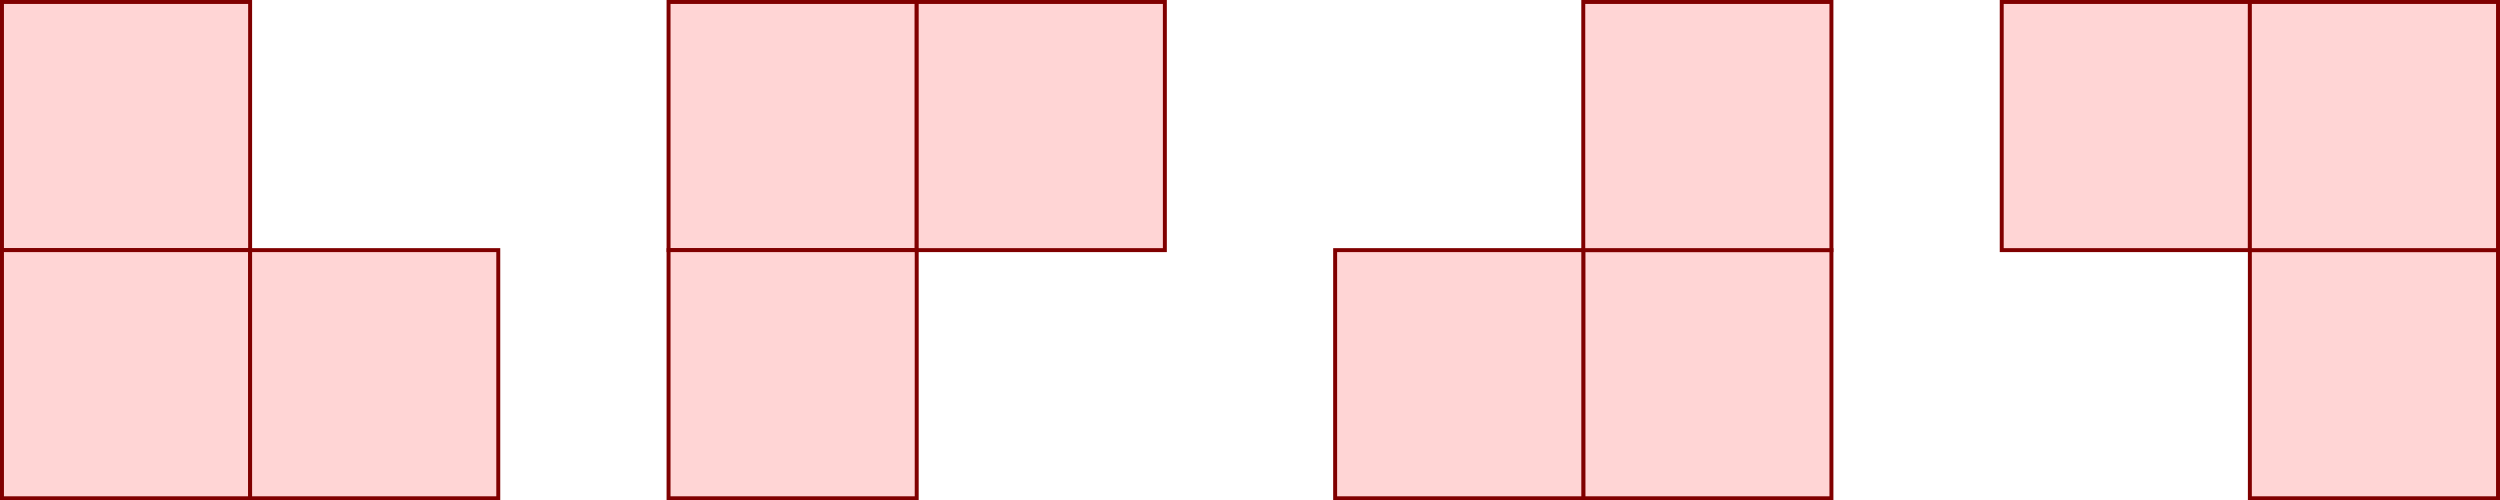 <?xml version="1.0" encoding="UTF-8" standalone="no"?>
<!-- Created with Inkscape (http://www.inkscape.org/) -->

<svg
   xmlns:dc="http://purl.org/dc/elements/1.1/"
   xmlns:cc="http://creativecommons.org/ns#"
   xmlns:rdf="http://www.w3.org/1999/02/22-rdf-syntax-ns#"
   xmlns:svg="http://www.w3.org/2000/svg"
   xmlns="http://www.w3.org/2000/svg"
   xmlns:sodipodi="http://sodipodi.sourceforge.net/DTD/sodipodi-0.dtd"
   xmlns:inkscape="http://www.inkscape.org/namespaces/inkscape"
   width="181.451mm"
   height="36.308mm"
   viewBox="0 0 181.451 36.308"
   version="1.1"
   id="svg8"
   inkscape:version="0.92.4 (5da689c313, 2019-01-14)"
   sodipodi:docname="triominos.svg">
  <defs
     id="defs2" />
  <sodipodi:namedview
     id="base"
     pagecolor="#ffffff"
     bordercolor="#666666"
     borderopacity="1.0"
     inkscape:pageopacity="0.0"
     inkscape:pageshadow="2"
     inkscape:zoom="1.4"
     inkscape:cx="280.97906"
     inkscape:cy="14.926782"
     inkscape:document-units="mm"
     inkscape:current-layer="layer1"
     showgrid="false"
     fit-margin-top="0"
     fit-margin-left="0"
     fit-margin-right="0"
     fit-margin-bottom="0"
     inkscape:window-width="1920"
     inkscape:window-height="1001"
     inkscape:window-x="-9"
     inkscape:window-y="-9"
     inkscape:window-maximized="1" />
  <g
     inkscape:label="Calque 1"
     inkscape:groupmode="layer"
     id="layer1"
     transform="translate(-11.895,-8.593)">
    <g
       id="g875"
       transform="translate(-7.938,-21.167)">
      <g
         id="g842">
        <rect
           style="opacity:1;fill:#ffd5d5;fill-opacity:1;stroke:#800000;stroke-width:0.287;stroke-miterlimit:4;stroke-dasharray:none;stroke-dashoffset:0;stroke-opacity:1"
           id="rect815"
           width="18.011"
           height="18.011"
           x="19.976"
           y="29.903" />
        <rect
           y="47.914"
           x="19.976"
           height="18.011"
           width="18.011"
           id="rect817"
           style="opacity:1;fill:#ffd5d5;fill-opacity:1;stroke:#800000;stroke-width:0.287;stroke-miterlimit:4;stroke-dasharray:none;stroke-dashoffset:0;stroke-opacity:1" />
        <rect
           style="opacity:1;fill:#ffd5d5;fill-opacity:1;stroke:#800000;stroke-width:0.287;stroke-miterlimit:4;stroke-dasharray:none;stroke-dashoffset:0;stroke-opacity:1"
           id="rect819"
           width="18.011"
           height="18.011"
           x="37.987"
           y="47.914" />
      </g>
      <g
         transform="translate(-0.756)"
         id="g847">
        <rect
           y="29.903"
           x="69.113"
           height="18.011"
           width="18.011"
           id="rect821"
           style="opacity:1;fill:#ffd5d5;fill-opacity:1;stroke:#800000;stroke-width:0.287;stroke-miterlimit:4;stroke-dasharray:none;stroke-dashoffset:0;stroke-opacity:1" />
        <rect
           style="opacity:1;fill:#ffd5d5;fill-opacity:1;stroke:#800000;stroke-width:0.287;stroke-miterlimit:4;stroke-dasharray:none;stroke-dashoffset:0;stroke-opacity:1"
           id="rect823"
           width="18.011"
           height="18.011"
           x="69.113"
           y="47.914" />
        <rect
           y="29.903"
           x="87.124"
           height="18.011"
           width="18.011"
           id="rect825"
           style="opacity:1;fill:#ffd5d5;fill-opacity:1;stroke:#800000;stroke-width:0.287;stroke-miterlimit:4;stroke-dasharray:none;stroke-dashoffset:0;stroke-opacity:1" />
      </g>
      <g
         transform="translate(-1.512)"
         id="g852">
        <rect
           style="opacity:1;fill:#ffd5d5;fill-opacity:1;stroke:#800000;stroke-width:0.287;stroke-miterlimit:4;stroke-dasharray:none;stroke-dashoffset:0;stroke-opacity:1"
           id="rect827"
           width="18.011"
           height="18.011"
           x="136.26"
           y="47.914" />
        <rect
           y="47.914"
           x="118.25"
           height="18.011"
           width="18.011"
           id="rect829"
           style="opacity:1;fill:#ffd5d5;fill-opacity:1;stroke:#800000;stroke-width:0.287;stroke-miterlimit:4;stroke-dasharray:none;stroke-dashoffset:0;stroke-opacity:1" />
        <rect
           style="opacity:1;fill:#ffd5d5;fill-opacity:1;stroke:#800000;stroke-width:0.287;stroke-miterlimit:4;stroke-dasharray:none;stroke-dashoffset:0;stroke-opacity:1"
           id="rect831"
           width="18.011"
           height="18.011"
           x="136.26"
           y="29.903" />
      </g>
      <g
         id="g857">
        <rect
           y="47.914"
           x="183.129"
           height="18.011"
           width="18.011"
           id="rect833"
           style="opacity:1;fill:#ffd5d5;fill-opacity:1;stroke:#800000;stroke-width:0.287;stroke-miterlimit:4;stroke-dasharray:none;stroke-dashoffset:0;stroke-opacity:1" />
        <rect
           style="opacity:1;fill:#ffd5d5;fill-opacity:1;stroke:#800000;stroke-width:0.287;stroke-miterlimit:4;stroke-dasharray:none;stroke-dashoffset:0;stroke-opacity:1"
           id="rect835"
           width="18.011"
           height="18.011"
           x="165.119"
           y="29.903" />
        <rect
           y="29.903"
           x="183.129"
           height="18.011"
           width="18.011"
           id="rect837"
           style="opacity:1;fill:#ffd5d5;fill-opacity:1;stroke:#800000;stroke-width:0.287;stroke-miterlimit:4;stroke-dasharray:none;stroke-dashoffset:0;stroke-opacity:1" />
      </g>
    </g>
  </g>
</svg>
